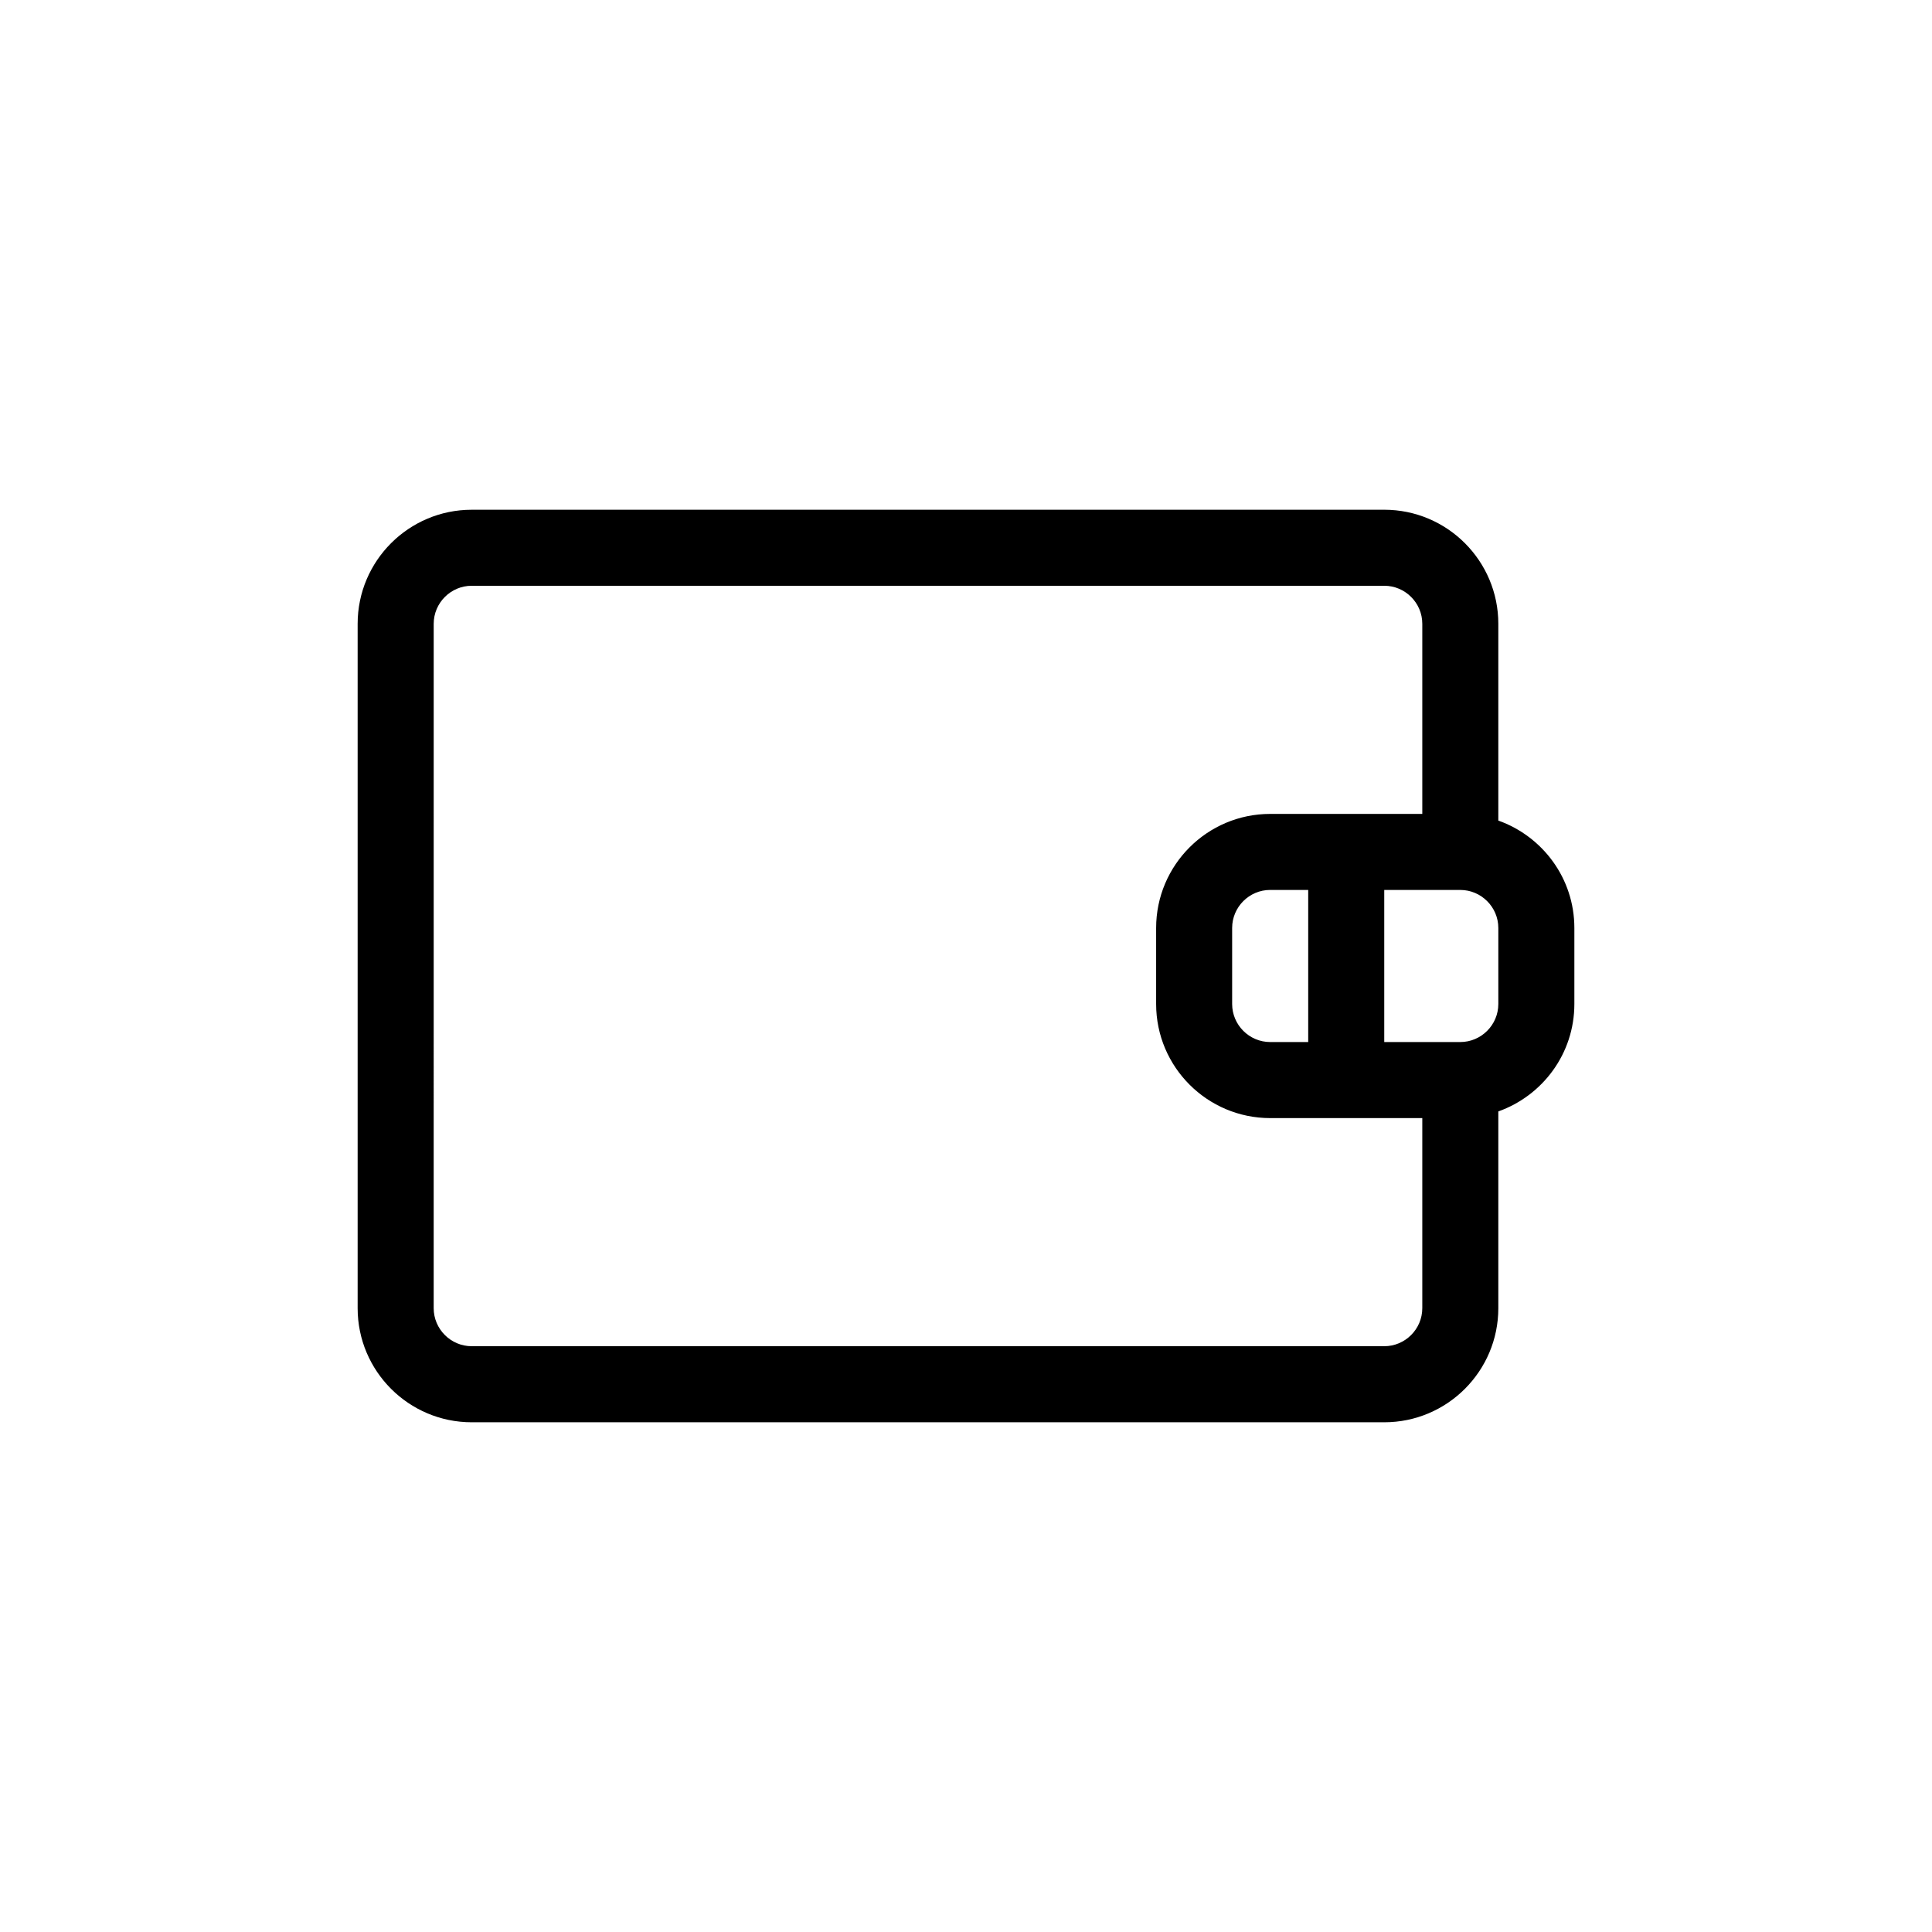<?xml version="1.0" encoding="UTF-8"?>
<!-- Uploaded to: SVG Repo, www.svgrepo.com, Generator: SVG Repo Mixer Tools -->
<svg fill="#000000" width="800px" height="800px" version="1.1" viewBox="144 144 512 512" xmlns="http://www.w3.org/2000/svg">
 <path d="m541.07 361.46v-52.145c0-16.676-13.551-30.23-30.23-30.23l-241.83 0.004c-16.676 0-30.23 13.551-30.23 30.23v181.37c0 16.676 13.551 30.23 30.23 30.23h241.83c16.676 0 30.23-13.551 30.23-30.23v-52.148c11.738-4.18 20.152-15.316 20.152-28.465v-20.152c0-13.148-8.414-24.281-20.152-28.465zm-30.23 139.3h-241.83c-5.543 0-10.078-4.535-10.078-10.078l0.004-181.37c0-5.543 4.535-10.078 10.078-10.078h241.83c5.543 0 10.078 4.535 10.078 10.078v50.383h-40.305c-16.676 0-30.23 13.551-30.23 30.23v20.152c0 16.676 13.551 30.23 30.23 30.23h40.305v50.383c-0.004 5.535-4.539 10.07-10.082 10.07zm-20.152-80.609h-10.078c-5.543 0-10.078-4.535-10.078-10.078v-20.152c0-5.543 4.535-10.078 10.078-10.078h10.078zm50.383-10.078c0 5.543-4.535 10.078-10.078 10.078h-20.152v-40.305h20.152c5.543 0 10.078 4.535 10.078 10.078z"/>
</svg>